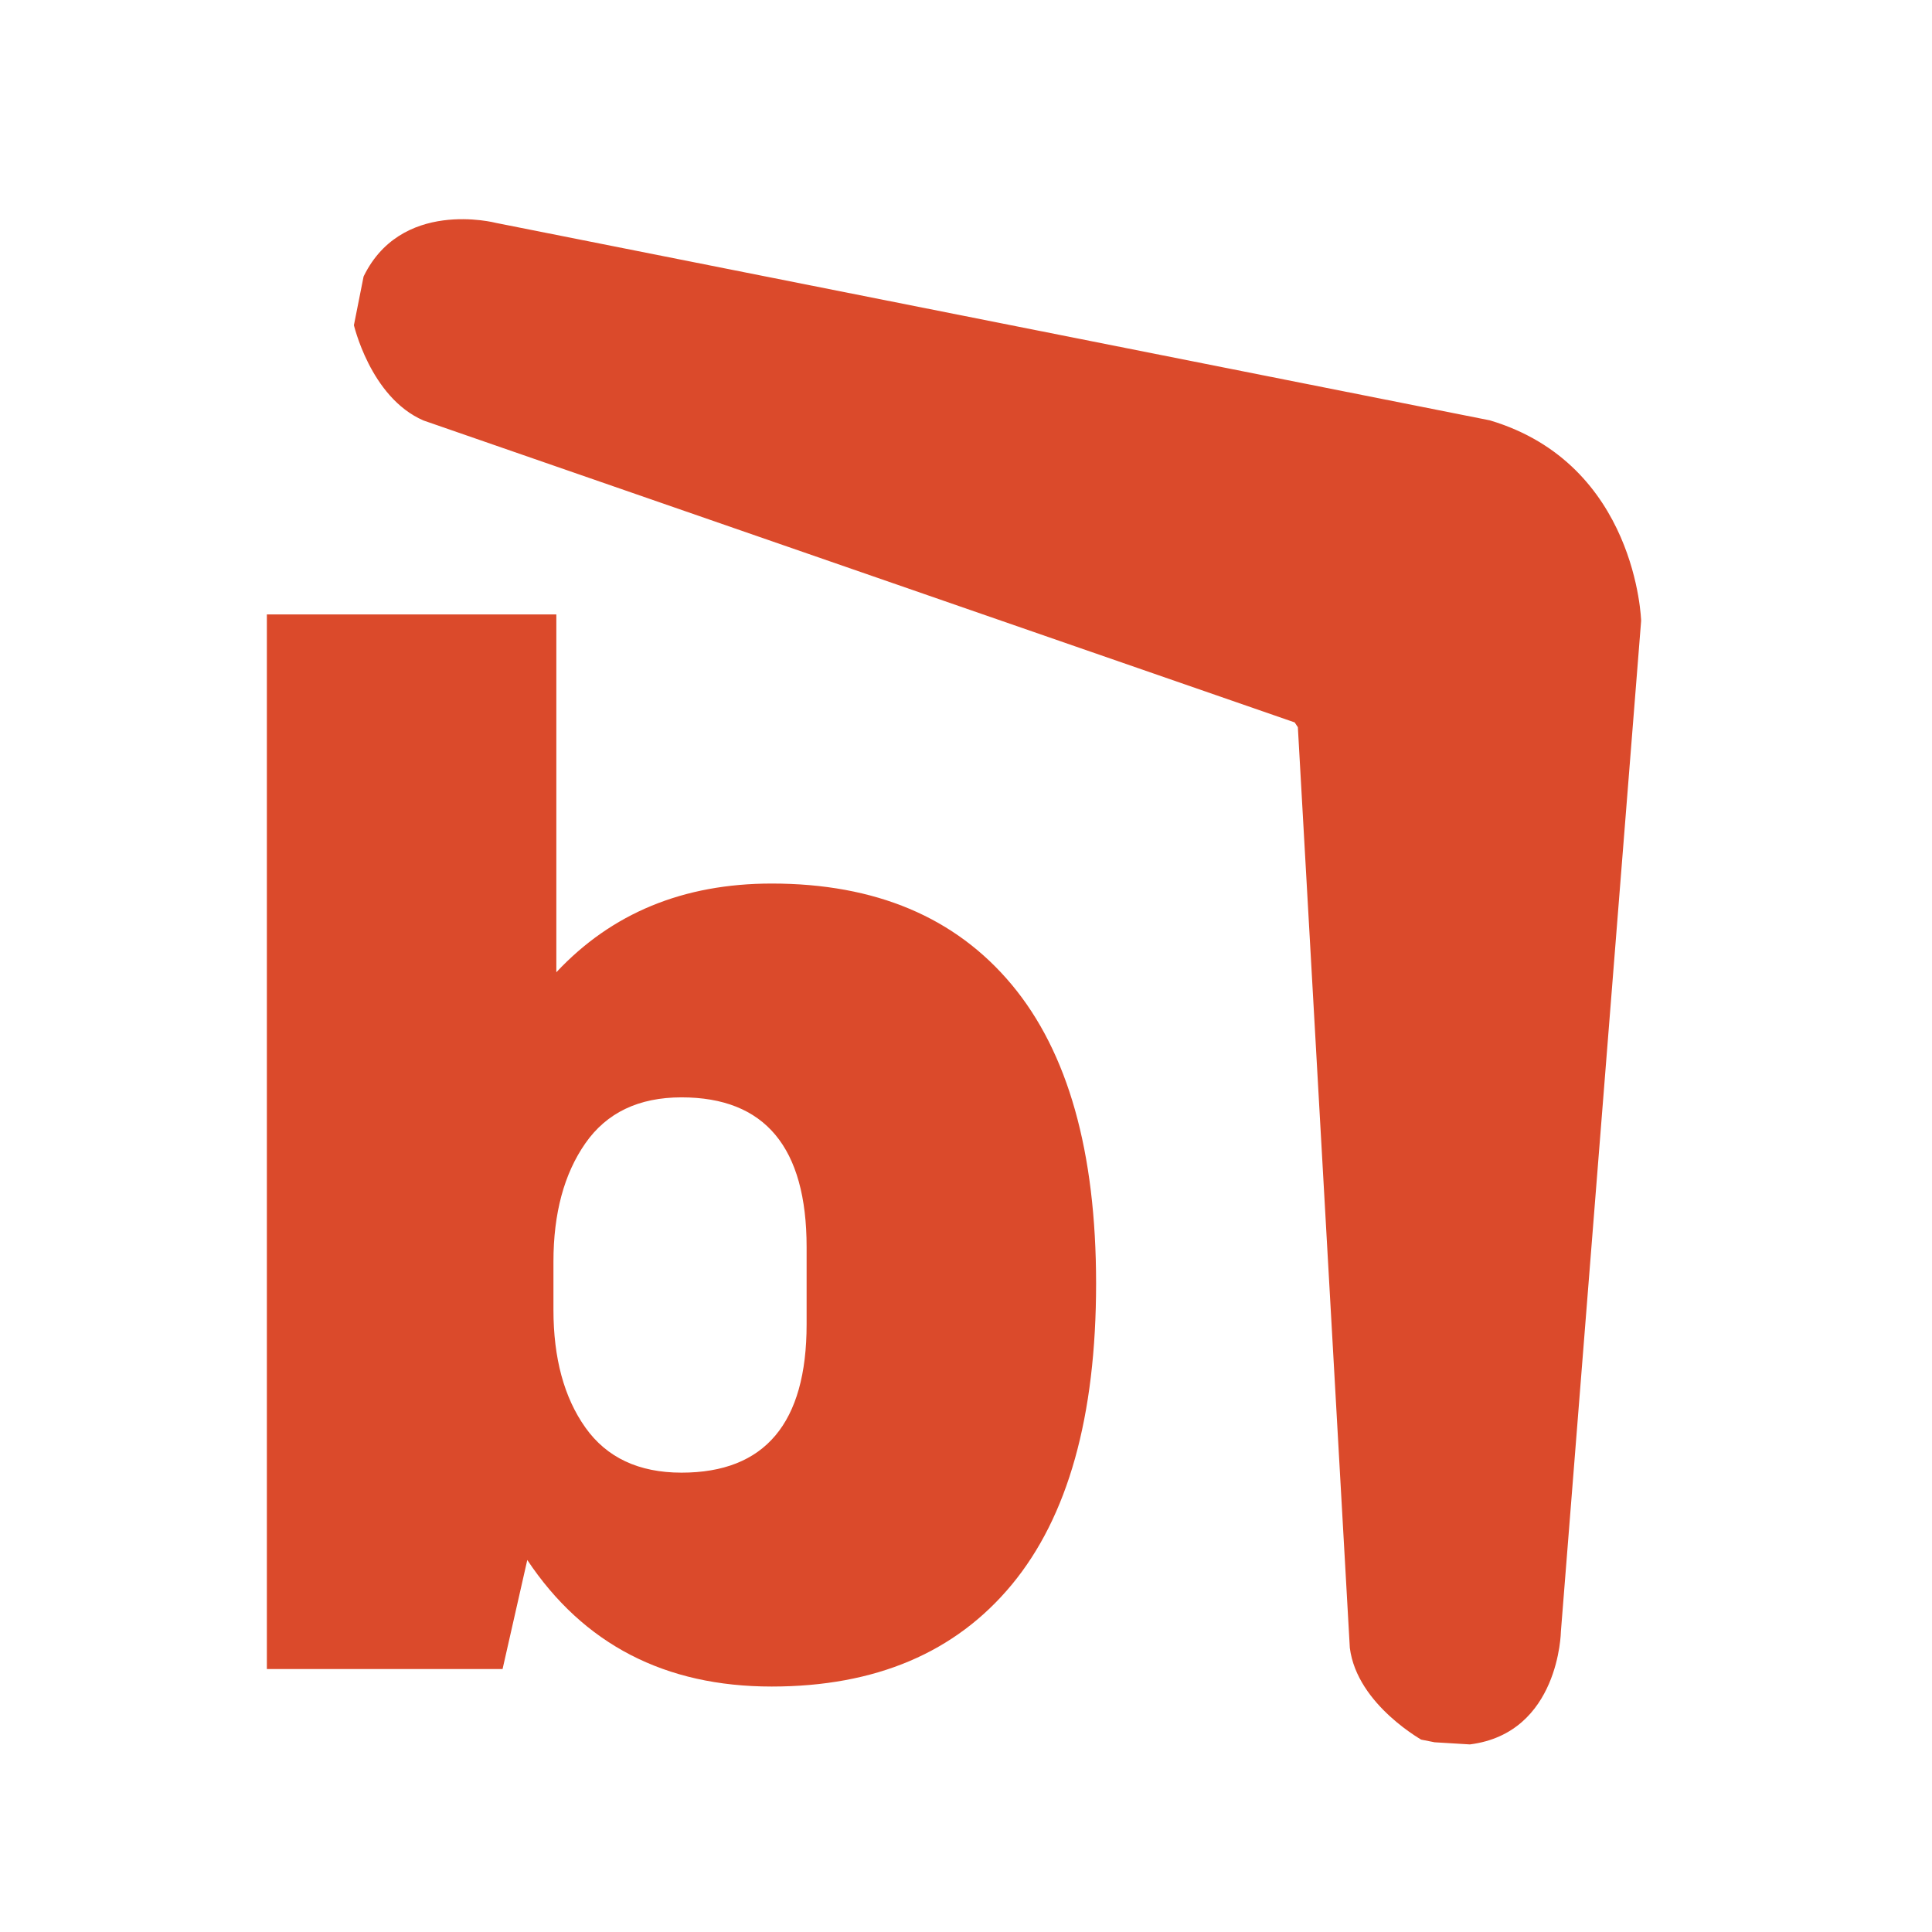 <svg xmlns="http://www.w3.org/2000/svg" xmlns:xlink="http://www.w3.org/1999/xlink" width="500" zoomAndPan="magnify" viewBox="0 0 375 375" height="500" preserveAspectRatio="xMidYMid meet" version="1.0"><defs><g/><clipPath id="c0d7c4b5a6"><path d="M 68 42 L 319 42 L 319 339 L 68 339 Z M 68 42 " clip-rule="nonzero"/></clipPath><clipPath id="87de1a3daf"><path d="M 351.109 92.625 L 301.422 342.738 L 24.094 287.645 L 73.777 37.531 Z M 351.109 92.625 " clip-rule="nonzero"/></clipPath><clipPath id="810cdf54bd"><path d="M 351.109 92.625 L 301.422 342.738 L 24.094 287.645 L 73.777 37.531 Z M 351.109 92.625 " clip-rule="nonzero"/></clipPath></defs><g fill="#db4a2b" fill-opacity="1"><g transform="translate(34.579, 323.965)"><g><path d="M 73.406 -135.25 C 84.145 -146.727 98.078 -152.469 115.203 -152.469 C 135.348 -152.469 150.879 -145.926 161.797 -132.844 C 172.711 -119.758 178.172 -100.422 178.172 -74.828 C 178.172 -49.035 172.711 -29.551 161.797 -16.375 C 150.879 -3.195 135.348 3.391 115.203 3.391 C 94.492 3.391 78.68 -4.797 67.766 -21.172 L 62.969 0 L 17.219 0 L 17.219 -204.703 L 73.406 -204.703 Z M 97.703 -110.969 C 89.41 -110.969 83.191 -108 79.047 -102.062 C 74.91 -96.133 72.844 -88.469 72.844 -79.062 L 72.844 -69.75 C 72.844 -60.332 74.91 -52.707 79.047 -46.875 C 83.191 -41.039 89.41 -38.125 97.703 -38.125 C 113.891 -38.125 121.984 -47.723 121.984 -66.922 L 121.984 -81.891 C 121.984 -101.273 113.891 -110.969 97.703 -110.969 Z M 97.703 -110.969 "/></g></g></g><g clip-path="url(#c0d7c4b5a6)"><g clip-path="url(#87de1a3daf)"><g clip-path="url(#810cdf54bd)"><path fill="#db4a2b" d="M 285.305 338.59 C 302.684 336.395 302.969 316.688 302.969 316.688 L 318.543 120.5 C 318.543 120.5 317.73 90.086 289.164 81.586 L 96.285 43.27 C 96.285 43.27 77.5 38.328 70.305 54.242 L 68.609 62.781 C 68.609 62.781 71.809 77.133 82.211 81.621 L 251.293 140.219 L 251.914 141.152 L 262 319.844 C 263.41 331.016 276.535 338.059 276.535 338.059 Z M 285.305 338.59 " fill-opacity="1" fill-rule="nonzero"/></g></g></g></svg>